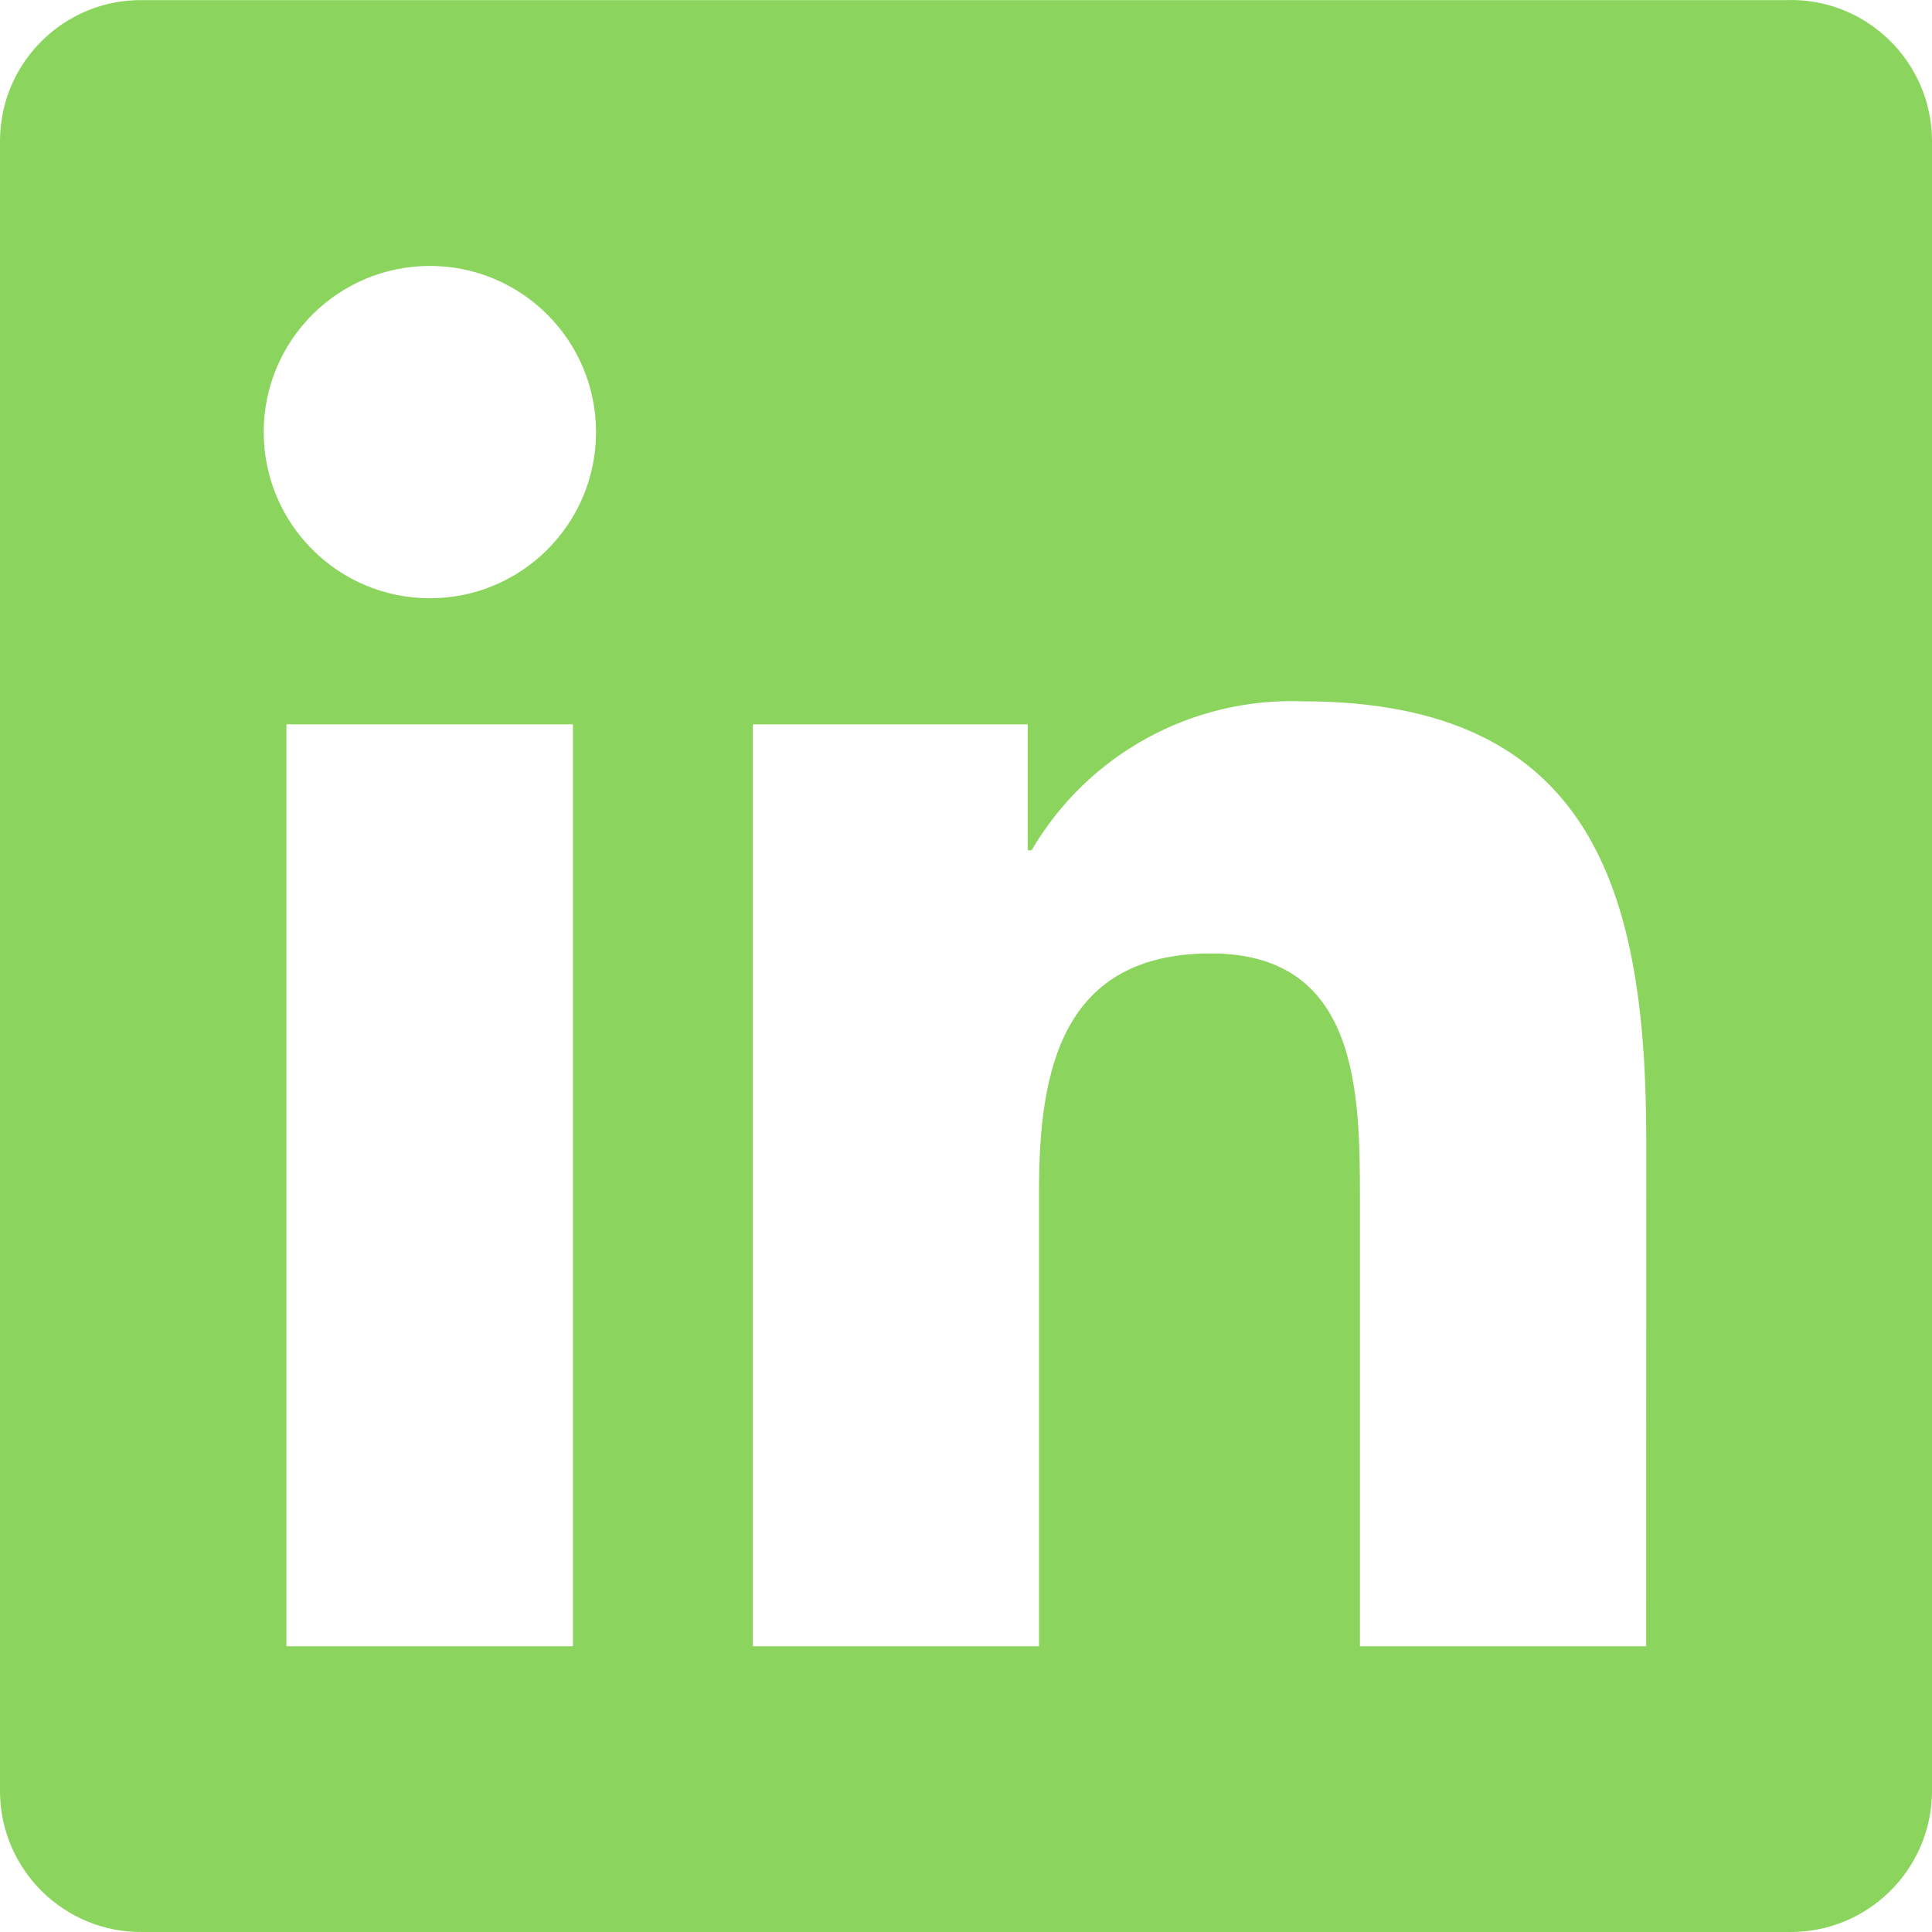 <svg width="20" height="20" viewBox="0 0 20 20" fill="none" xmlns="http://www.w3.org/2000/svg">
<path d="M17.041 17.042H14.078V12.401C14.078 11.294 14.058 9.87 12.536 9.87C10.993 9.87 10.756 11.075 10.756 12.321V17.042H7.794V7.498H10.639V8.802H10.679C11.259 7.81 12.337 7.218 13.485 7.26C16.489 7.26 17.042 9.236 17.042 11.806L17.041 17.042ZM4.45 6.193C3.5 6.193 2.73 5.423 2.73 4.473C2.73 3.523 3.5 2.753 4.45 2.753C5.4 2.753 6.17 3.523 6.17 4.473C6.17 5.423 5.4 6.193 4.45 6.193ZM5.931 17.042H2.965V7.498H5.931V17.042ZM18.519 0.001H1.475C0.67 -0.008 0.01 0.638 0 1.443V18.557C0.01 19.363 0.67 20.009 1.475 20H18.519C19.326 20.01 19.989 19.364 20 18.557V1.442C19.988 0.635 19.325 -0.011 18.519 0" fill="#7FD14D" fill-opacity="0.9"/>
</svg>

